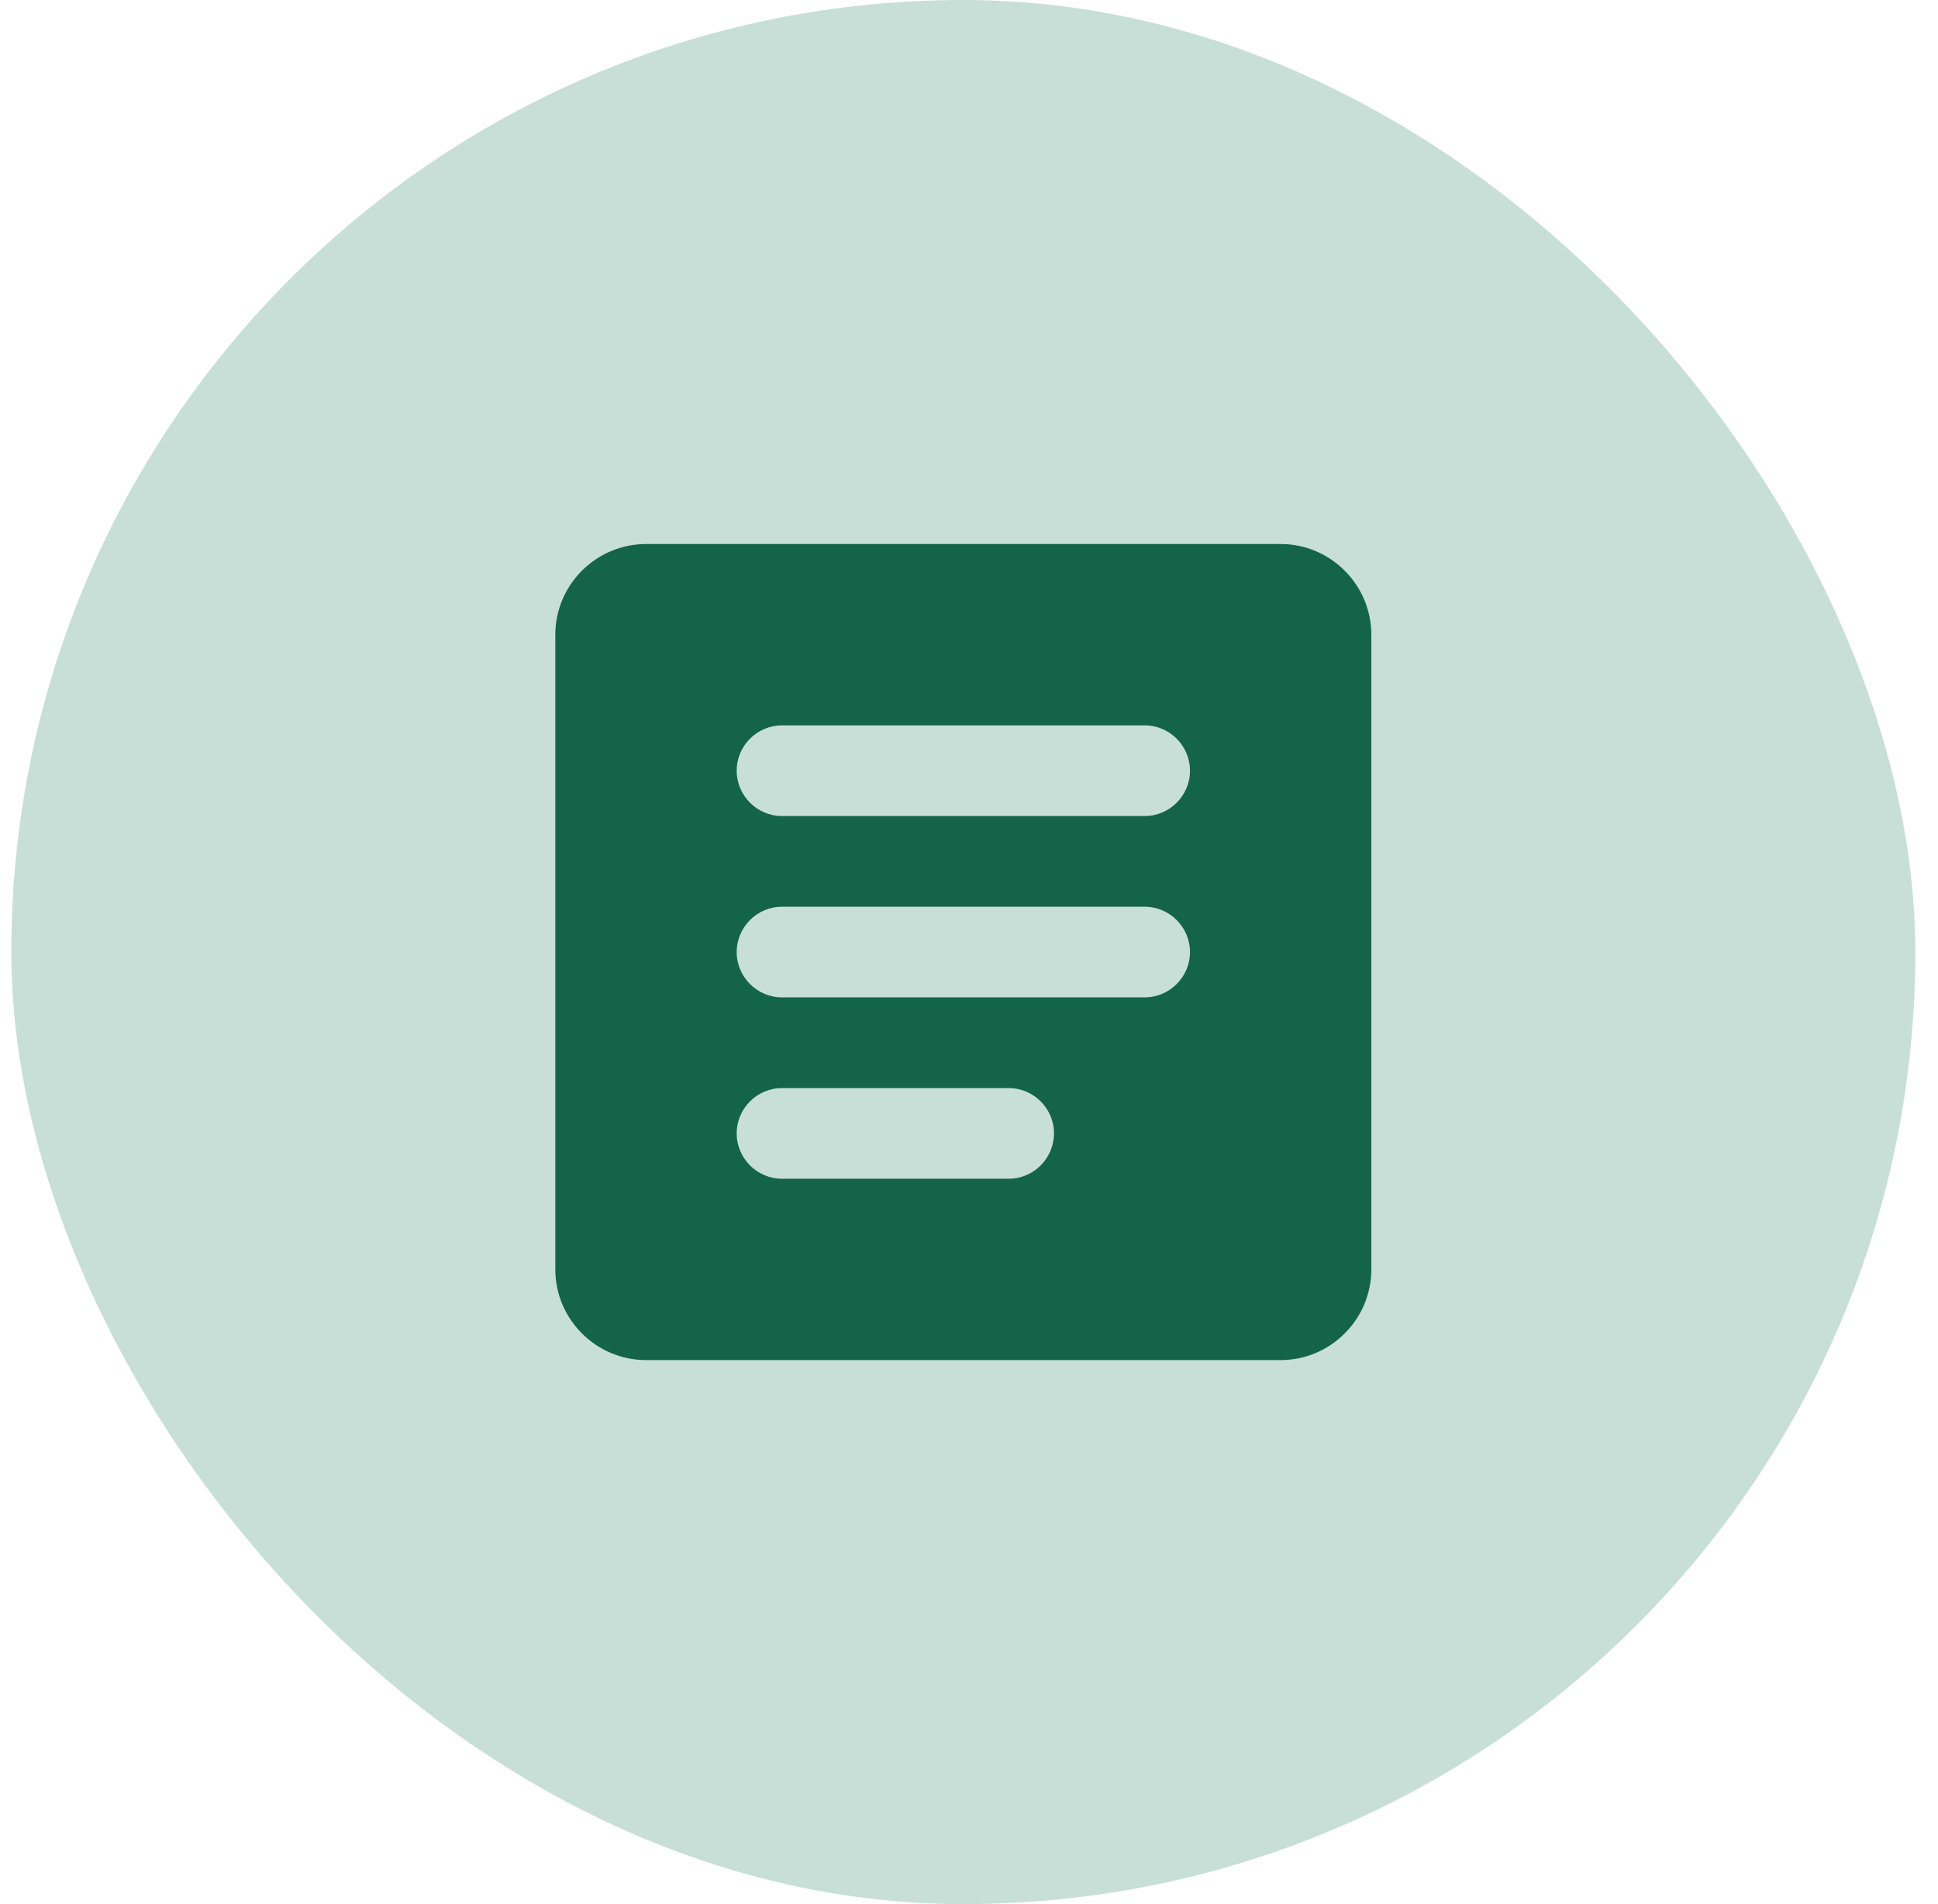 <svg width="57" height="56" viewBox="0 0 57 56" fill="none" xmlns="http://www.w3.org/2000/svg">
<rect x="0.333" width="56" height="56" rx="28" fill="#167B59" fill-opacity="0.24"/>
<path d="M37.667 16H19C17.533 16 16.333 17.2 16.333 18.667V37.333C16.333 38.8 17.533 40 19 40H37.667C39.133 40 40.333 38.8 40.333 37.333V18.667C40.333 17.2 39.133 16 37.667 16ZM29.667 34.667H23C22.267 34.667 21.667 34.067 21.667 33.333C21.667 32.6 22.267 32 23 32H29.667C30.4 32 31 32.6 31 33.333C31 34.067 30.4 34.667 29.667 34.667ZM33.667 29.333H23C22.267 29.333 21.667 28.733 21.667 28C21.667 27.267 22.267 26.667 23 26.667H33.667C34.4 26.667 35 27.267 35 28C35 28.733 34.4 29.333 33.667 29.333ZM33.667 24H23C22.267 24 21.667 23.4 21.667 22.667C21.667 21.933 22.267 21.333 23 21.333H33.667C34.4 21.333 35 21.933 35 22.667C35 23.4 34.4 24 33.667 24Z" fill="#136449"/>
</svg>
